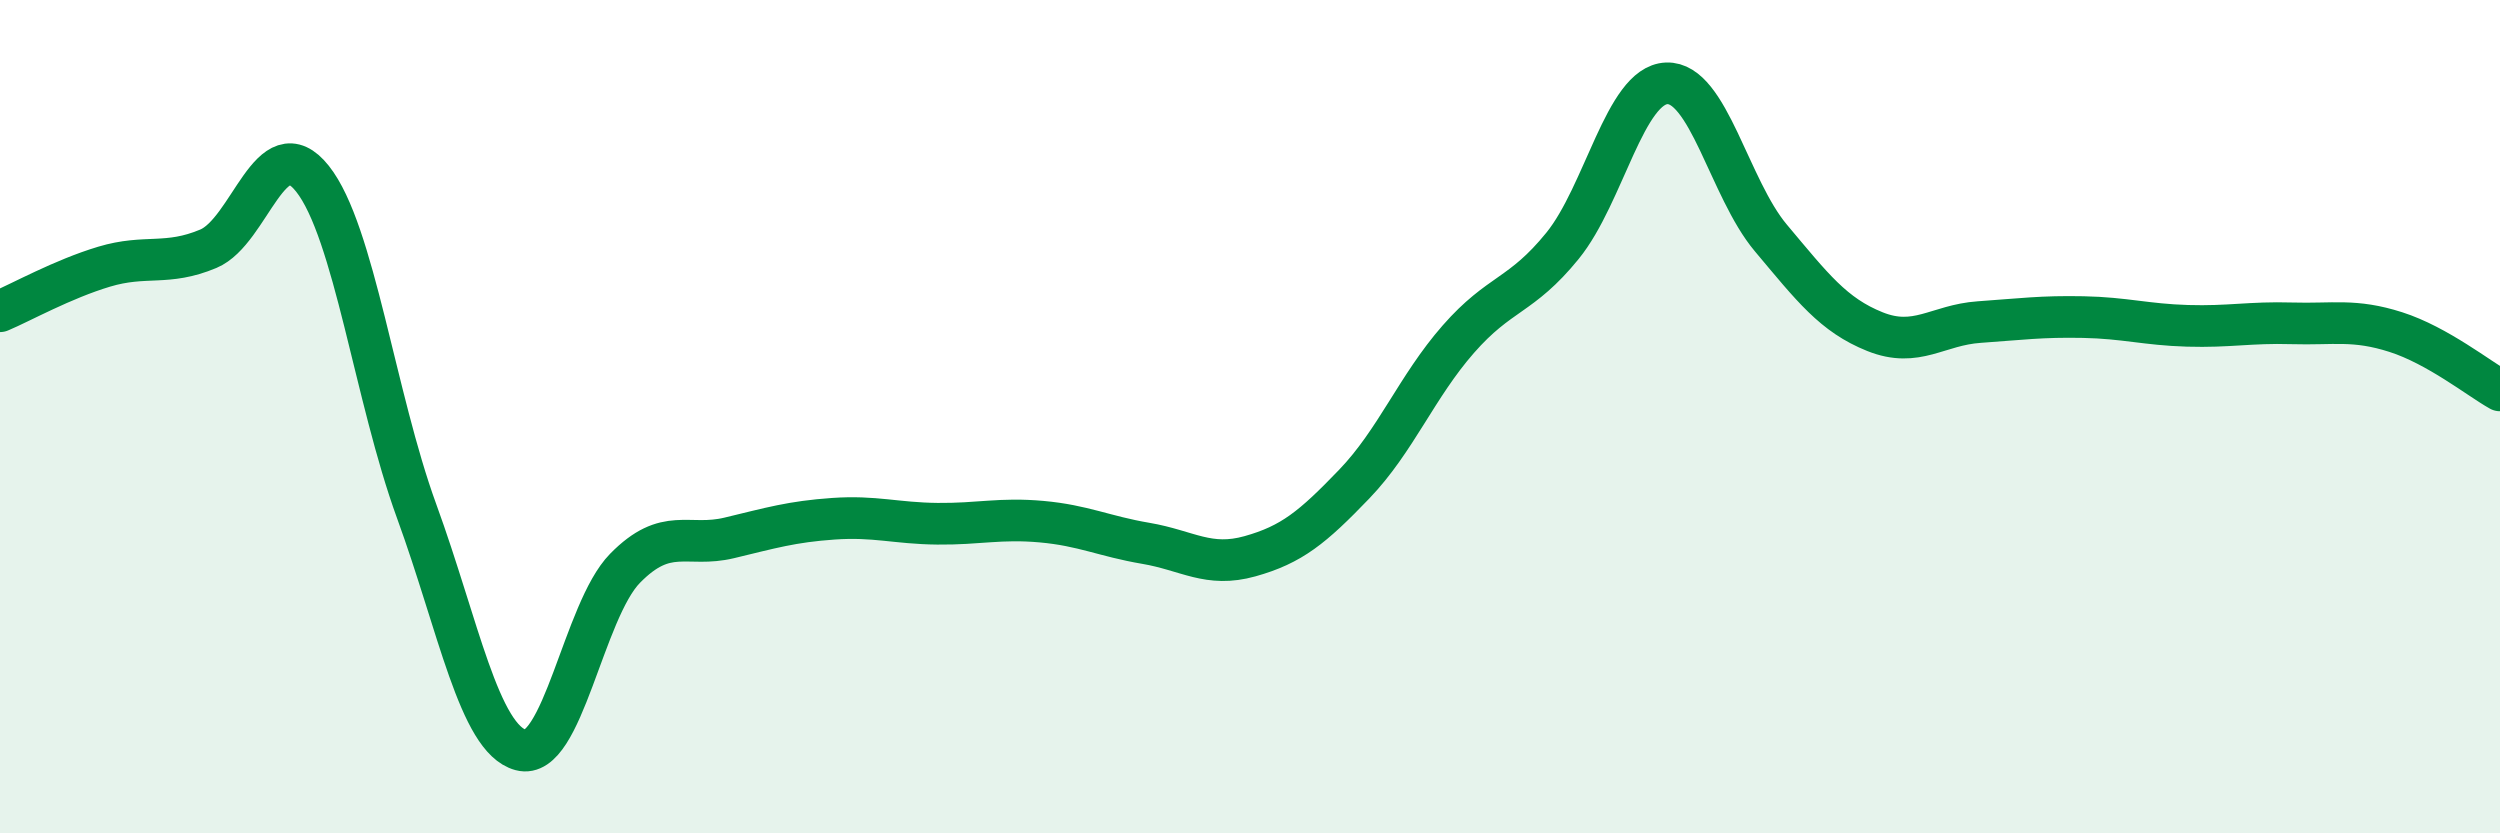 
    <svg width="60" height="20" viewBox="0 0 60 20" xmlns="http://www.w3.org/2000/svg">
      <path
        d="M 0,7.47 C 0.5,7.26 1.5,6.7 2.5,6.4 C 3.5,6.1 4,6.39 5,5.97 C 6,5.55 6.5,3.03 7.5,4.29 C 8.5,5.55 9,9.53 10,12.27 C 11,15.01 11.5,17.73 12.5,18 C 13.5,18.27 14,14.66 15,13.64 C 16,12.62 16.5,13.15 17.5,12.91 C 18.5,12.67 19,12.52 20,12.45 C 21,12.38 21.5,12.56 22.5,12.57 C 23.5,12.58 24,12.43 25,12.52 C 26,12.61 26.5,12.87 27.5,13.04 C 28.5,13.21 29,13.63 30,13.35 C 31,13.07 31.5,12.66 32.5,11.62 C 33.5,10.58 34,9.28 35,8.14 C 36,7 36.5,7.13 37.5,5.9 C 38.5,4.67 39,2.04 40,2 C 41,1.96 41.5,4.52 42.5,5.71 C 43.5,6.9 44,7.56 45,7.96 C 46,8.36 46.5,7.8 47.5,7.73 C 48.5,7.66 49,7.59 50,7.61 C 51,7.63 51.5,7.79 52.5,7.82 C 53.5,7.85 54,7.73 55,7.76 C 56,7.79 56.5,7.65 57.5,7.97 C 58.5,8.29 59.5,9.09 60,9.37L60 20L0 20Z"
        fill="#008740"
        opacity="0.1"
        stroke-linecap="round"
        stroke-linejoin="round"
      />
      <path
        d="M 0,7.47 C 0.5,7.26 1.5,6.7 2.5,6.4 C 3.5,6.1 4,6.39 5,5.97 C 6,5.55 6.5,3.03 7.5,4.29 C 8.5,5.55 9,9.53 10,12.27 C 11,15.01 11.5,17.73 12.5,18 C 13.5,18.27 14,14.66 15,13.64 C 16,12.62 16.5,13.15 17.5,12.91 C 18.5,12.67 19,12.52 20,12.45 C 21,12.38 21.5,12.56 22.5,12.57 C 23.5,12.58 24,12.43 25,12.52 C 26,12.61 26.5,12.87 27.5,13.04 C 28.5,13.21 29,13.63 30,13.35 C 31,13.07 31.5,12.66 32.5,11.62 C 33.5,10.58 34,9.28 35,8.14 C 36,7 36.5,7.13 37.5,5.9 C 38.5,4.67 39,2.04 40,2 C 41,1.96 41.5,4.52 42.5,5.71 C 43.5,6.9 44,7.56 45,7.96 C 46,8.36 46.5,7.8 47.5,7.73 C 48.5,7.66 49,7.59 50,7.61 C 51,7.63 51.5,7.79 52.5,7.82 C 53.5,7.85 54,7.73 55,7.76 C 56,7.79 56.5,7.65 57.5,7.97 C 58.5,8.29 59.5,9.09 60,9.37"
        stroke="#008740"
        stroke-width="1"
        fill="none"
        stroke-linecap="round"
        stroke-linejoin="round"
      />
    </svg>
  